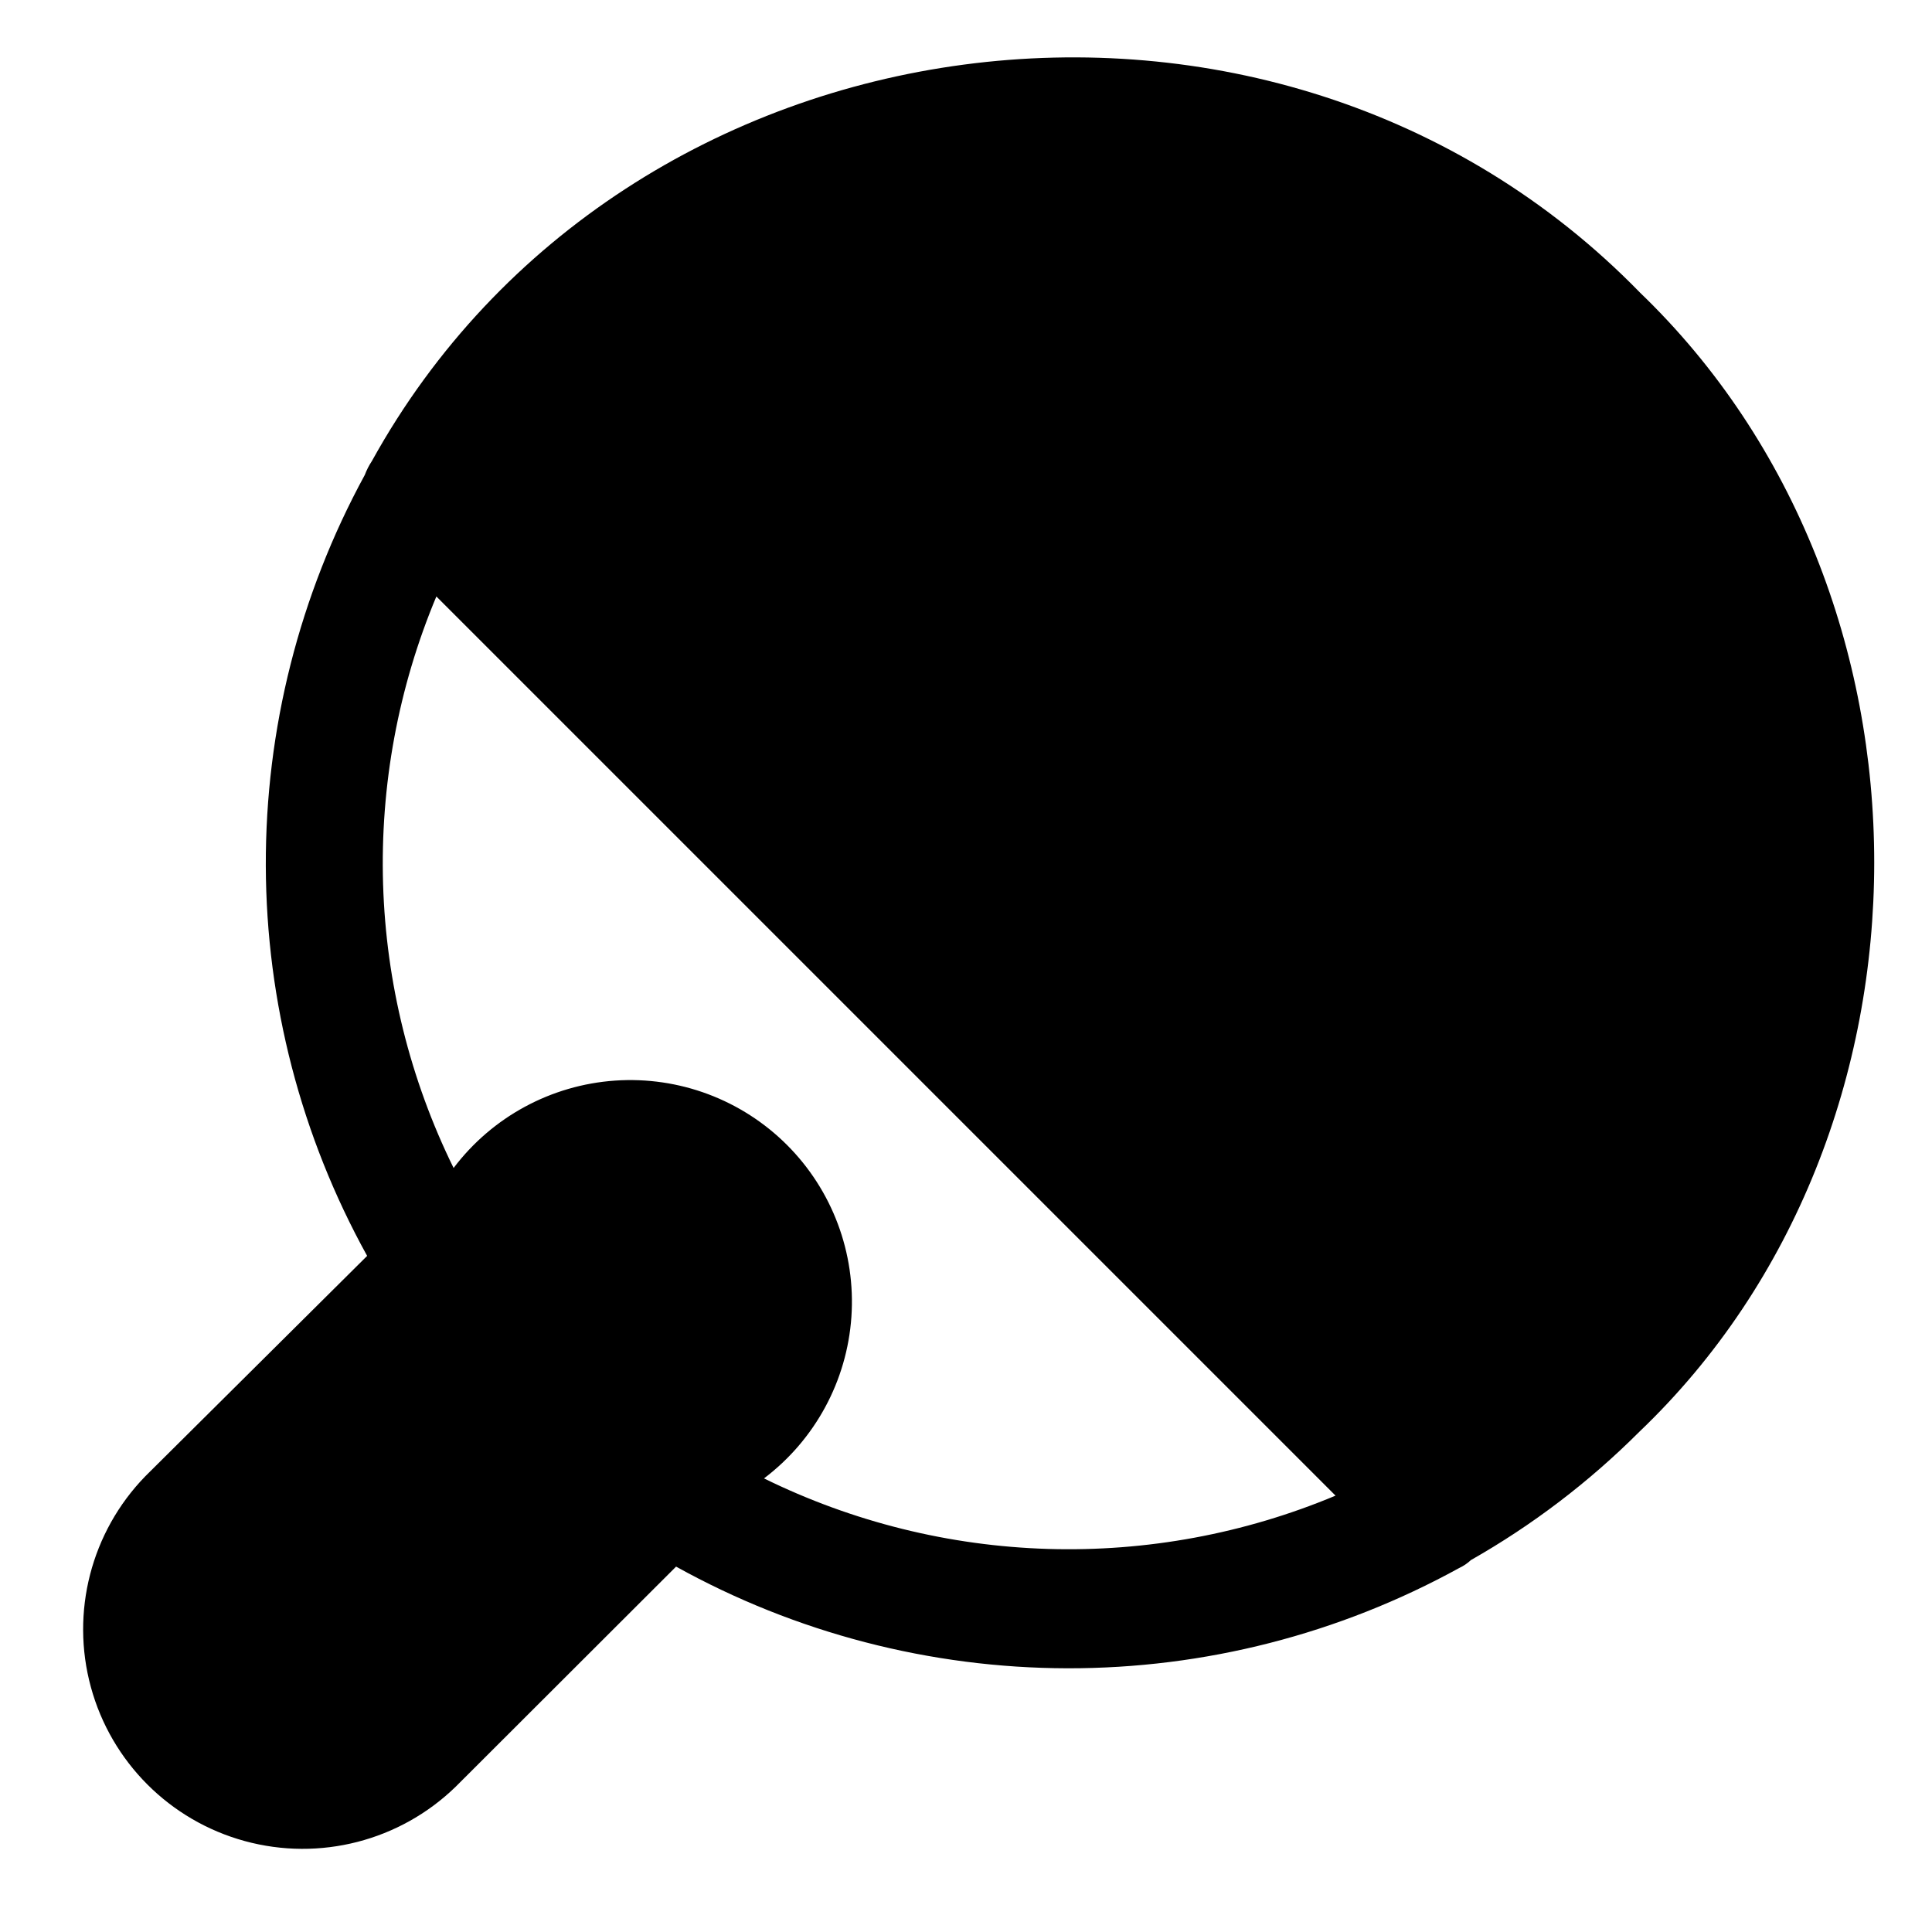 <?xml version="1.0" encoding="UTF-8"?>
<!-- Uploaded to: ICON Repo, www.iconrepo.com, Generator: ICON Repo Mixer Tools -->
<svg fill="#000000" width="800px" height="800px" version="1.1" viewBox="144 144 512 512" xmlns="http://www.w3.org/2000/svg">
 <path d="m578.54 221.46c-96.824-99.266-268.98-76.516-335.98 44.715-0.77 1.156-1.402 2.398-1.891 3.699-17.316 31.762-26.336 67.383-26.227 103.56 0.109 36.176 9.348 71.738 26.855 103.39l-58.801 58.41c-14.352 14.762-19.832 36.012-14.41 55.875 5.422 19.859 20.938 35.375 40.801 40.797 19.859 5.426 41.109-0.055 55.871-14.406l58.41-58.332c31.734 17.605 67.414 26.875 103.7 26.945 36.289 0.07 72.004-9.066 103.8-26.555 1.152-0.535 2.215-1.254 3.148-2.125 16.336-9.281 31.348-20.719 44.633-34.004 82.973-79.195 82.973-222.39 0.078-301.97zm-232.07 314.33c13.543-10.242 21.988-25.848 23.16-42.789 1.168-16.945-5.055-33.562-17.062-45.57-12.008-12.008-28.625-18.23-45.566-17.062-16.941 1.172-32.551 9.617-42.793 23.16-11.527-23.457-17.898-49.109-18.688-75.234-0.785-26.125 4.027-52.113 14.121-76.223l238.29 238.29c-24.109 10.094-50.098 14.906-76.223 14.121-26.125-0.789-51.777-7.16-75.234-18.688z"/>
</svg>